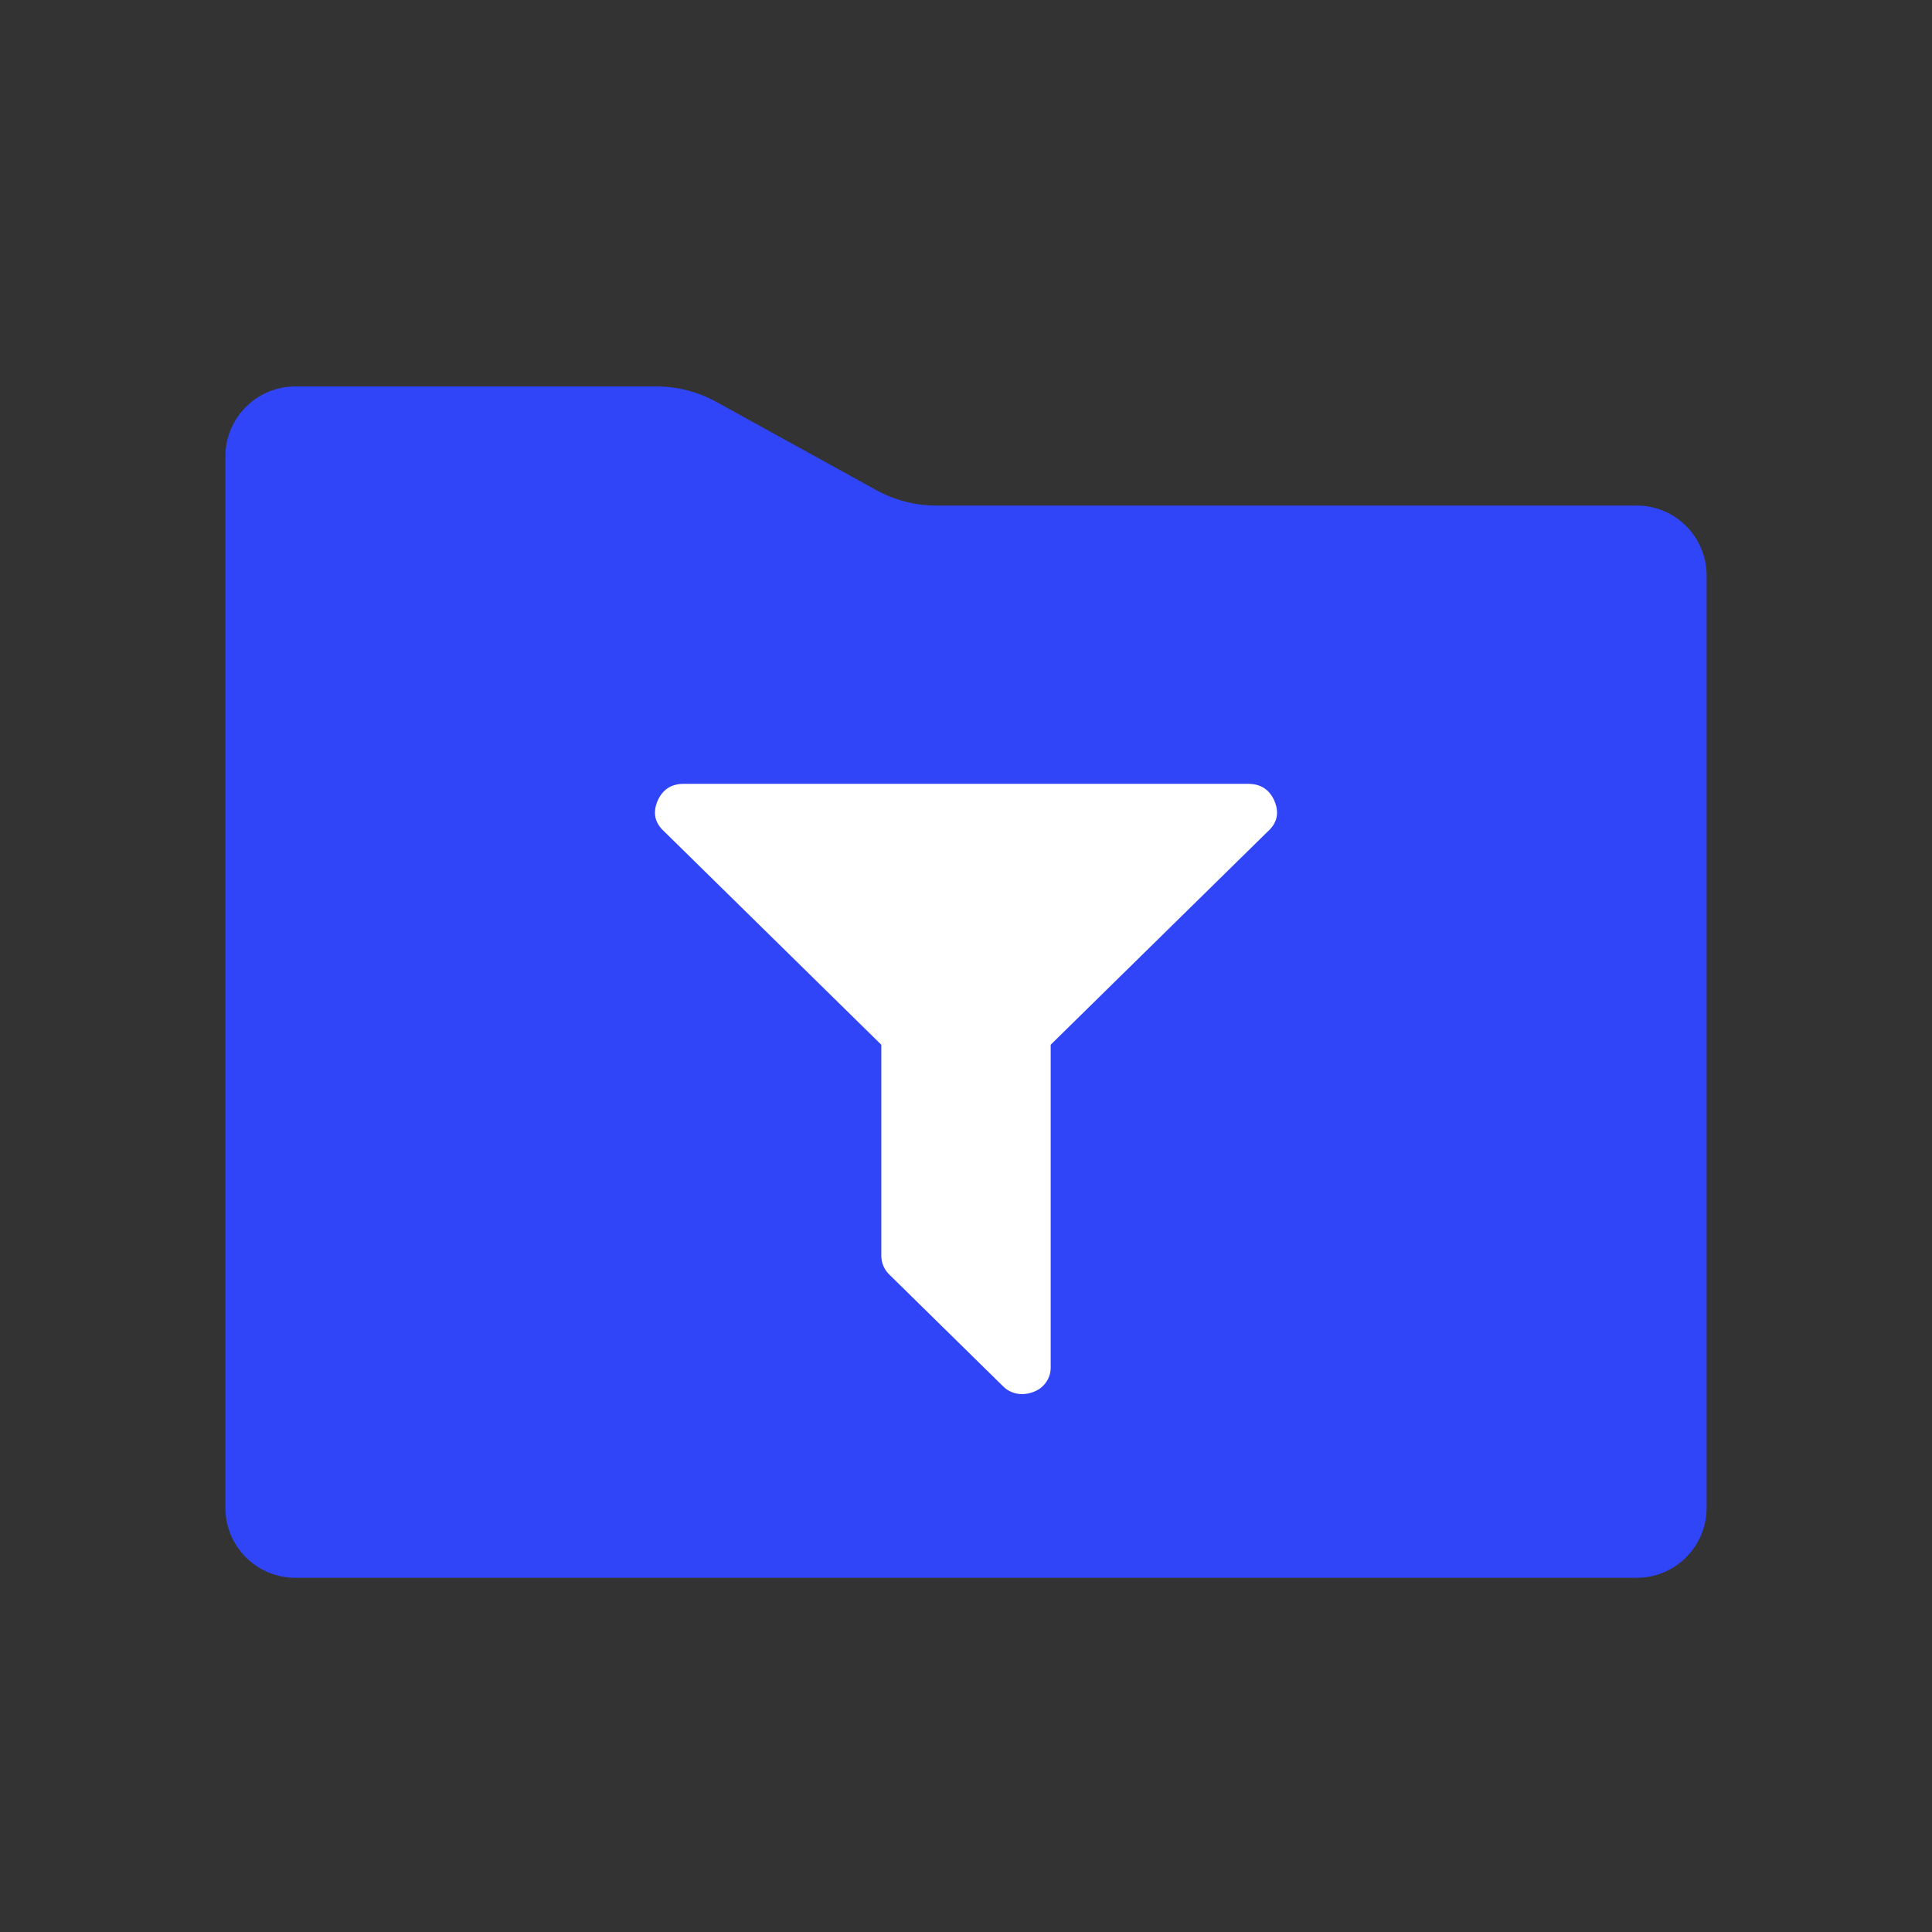 <svg fill="none" height="60" viewBox="0 0 60 60" width="60" xmlns="http://www.w3.org/2000/svg" xmlns:xlink="http://www.w3.org/1999/xlink"><rect x="0" y="0" width="60" height="60" fill="#333333" stroke="none"/><clipPath id="a"><path d="m0 0h60v60h-60z"/></clipPath><g clip-path="url(#a)"><path d="m7 46.828c0 1.199.972 2.172 2.172 2.172h41.656c1.199 0 2.172-.972 2.172-2.172v-28.956c0-1.199-.972-2.172-2.172-2.172h-21.759c-.647 0-1.283-.164-1.849-.476l-4.981-2.747c-.566-.312-1.203-.476-1.85-.476h-11.217c-1.199 0-2.172.972-2.172 2.172z" fill="#3045f8"/><path d="m39.577 24.867c.156.368.091.682-.192.942l-6.755 6.636v9.987c.017.351-.199.672-.534.795-.109.043-.225.066-.342.068-.234.005-.458-.088-.617-.256l-3.508-3.446c-.168-.158-.262-.377-.259-.605v-6.542l-6.755-6.636c-.283-.26-.348-.574-.192-.942.156-.349.425-.525.809-.525h17.538c.382.001.651.176.807.525z" fill="#fff"/></g></svg>